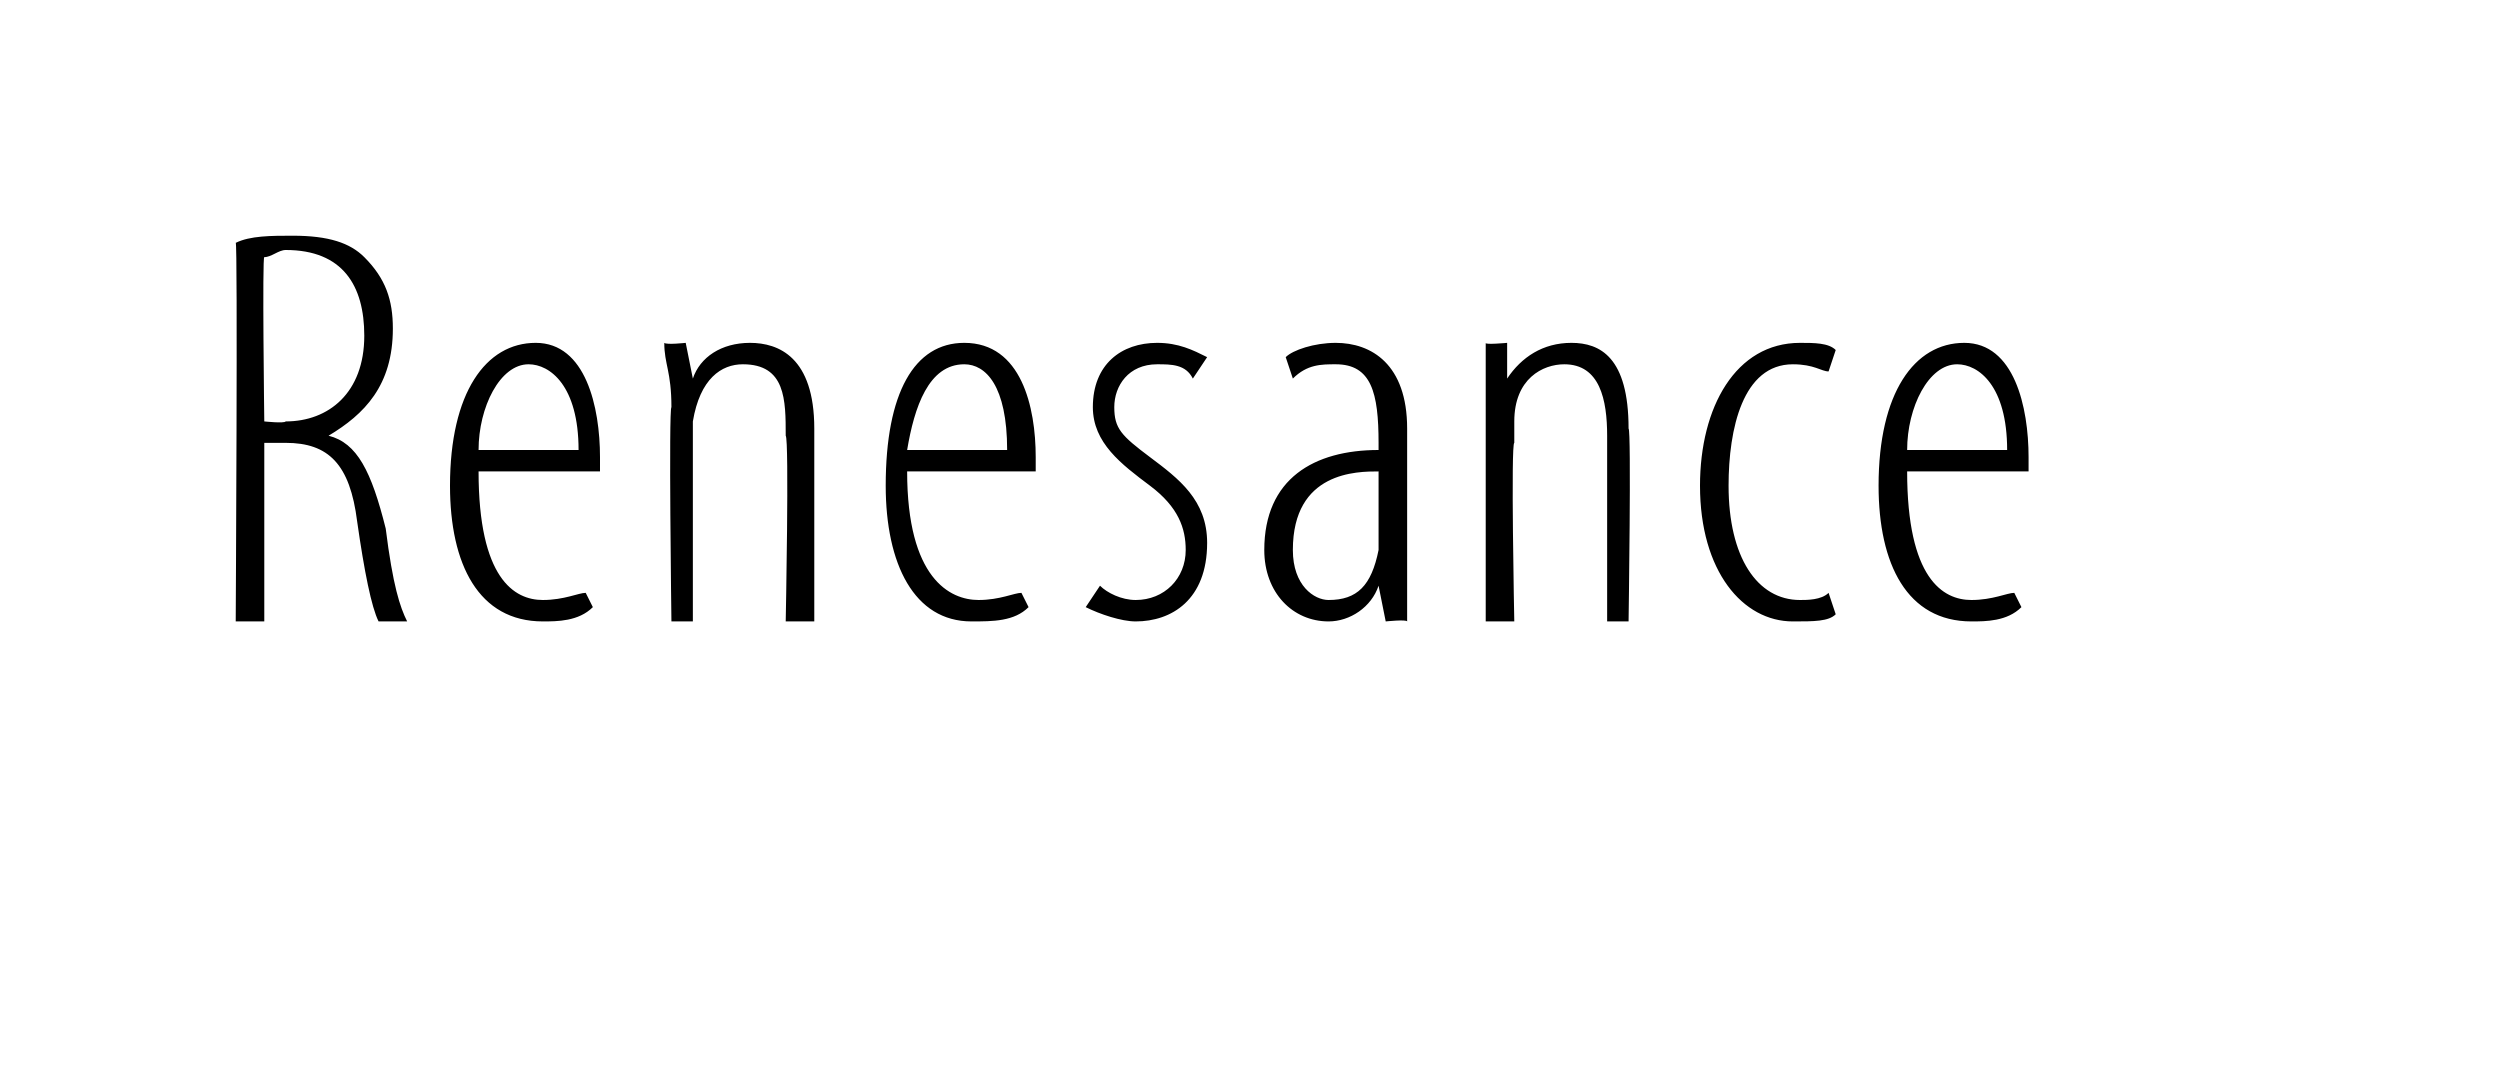 <?xml version="1.0" standalone="no"?><!DOCTYPE svg PUBLIC "-//W3C//DTD SVG 1.1//EN" "http://www.w3.org/Graphics/SVG/1.1/DTD/svg11.dtd"><svg xmlns="http://www.w3.org/2000/svg" version="1.1" width="35px" height="15px" viewBox="0 0 35 15"><desc>Renesance</desc><defs/><g id="Polygon207125"><path d="m3.3 3.4c.2-.1.5-.1.8-.1c.5 0 .8.1 1 .3c.3.3.4.6.4 1c0 .8-.4 1.2-.9 1.5c.4.1.6.5.8 1.3c.1.8.2 1.1.3 1.3h-.4c-.1-.2-.2-.7-.3-1.4c-.1-.8-.4-1.1-1-1.1h-.3v2.5h-.4s.03-5.34 0-5.3zm.4 2.5s.28.03.3 0c.6 0 1.1-.4 1.1-1.2c0-.7-.3-1.2-1.1-1.2c-.1 0-.2.1-.3.1c-.03-.02 0 2.3 0 2.3zm3 .7c0 1.5.5 1.8.9 1.8c.3 0 .5-.1.6-.1l.1.2c-.2.2-.5.2-.7.2c-.9 0-1.3-.8-1.3-1.9c0-1.3.5-2 1.2-2c.7 0 .9.9.9 1.6v.2H6.7zm1.4-.3c0-.9-.4-1.2-.7-1.2c-.4 0-.7.6-.7 1.2h1.4zm1.3-.6c0-.5-.1-.6-.1-.9c.03.03.3 0 .3 0l.1.5s-.03 0 0 0c.1-.3.4-.5.8-.5c.4 0 .9.2.9 1.2v2.7h-.4s.05-2.55 0-2.6c0-.5 0-1-.6-1c-.3 0-.6.2-.7.8v2.8h-.3s-.04-2.98 0-3zm3.3.9c0 1.5.6 1.8 1 1.8c.3 0 .5-.1.6-.1l.1.2c-.2.2-.5.2-.8.2c-.8 0-1.2-.8-1.2-1.9c0-1.3.4-2 1.1-2c.8 0 1 .9 1 1.6v.2h-1.8zm1.4-.3c0-.9-.3-1.2-.6-1.2c-.5 0-.7.6-.8 1.2h1.4zm1.3 1.9c.1.1.3.2.5.2c.4 0 .7-.3.7-.7c0-.3-.1-.6-.5-.9c-.4-.3-.8-.6-.8-1.1c0-.6.4-.9.9-.9c.3 0 .5.1.7.2l-.2.3c-.1-.2-.3-.2-.5-.2c-.4 0-.6.3-.6.6c0 .3.1.4.5.7c.4.3.8.6.8 1.2c0 .8-.5 1.1-1 1.1c-.2 0-.5-.1-.7-.2l.2-.3zm4.3-.4v.9c-.01-.03-.3 0-.3 0l-.1-.5s.02.05 0 0c-.1.3-.4.5-.7.5c-.5 0-.9-.4-.9-1c0-1 .7-1.4 1.6-1.4v-.1c0-.7-.1-1.1-.6-1.1c-.2 0-.4 0-.6.2L18 5c.1-.1.4-.2.7-.2c.5 0 1 .3 1 1.2v1.8zm-.4-1.2c-.3 0-1.2 0-1.2 1.1c0 .5.3.7.5.7c.4 0 .6-.2.7-.7V6.6zm1.5-.9v-.9c-.02.03.3 0 .3 0v.5s.02 0 0 0c.2-.3.5-.5.9-.5c.4 0 .8.2.8 1.2c.04.01 0 2.7 0 2.7h-.3V6.1c0-.5-.1-1-.6-1c-.3 0-.7.2-.7.8v.3c-.05 0 0 2.5 0 2.5h-.4v-3zm4.9 2.9c-.1.1-.3.1-.6.1c-.7 0-1.3-.7-1.3-1.9c0-1.1.5-2 1.4-2c.2 0 .4 0 .5.1l-.1.3c-.1 0-.2-.1-.5-.1c-.7 0-.9.9-.9 1.7c0 1 .4 1.6 1 1.6c.1 0 .3 0 .4-.1l.1.3zm1-2c0 1.5.5 1.8.9 1.8c.3 0 .5-.1.6-.1l.1.2c-.2.2-.5.2-.7.2c-.9 0-1.3-.8-1.3-1.9c0-1.3.5-2 1.2-2c.7 0 .9.9.9 1.6v.2h-1.7zm1.4-.3c0-.9-.4-1.2-.7-1.2c-.4 0-.7.6-.7 1.2h1.4z" stroke="none" fill="#000"/></g></svg>